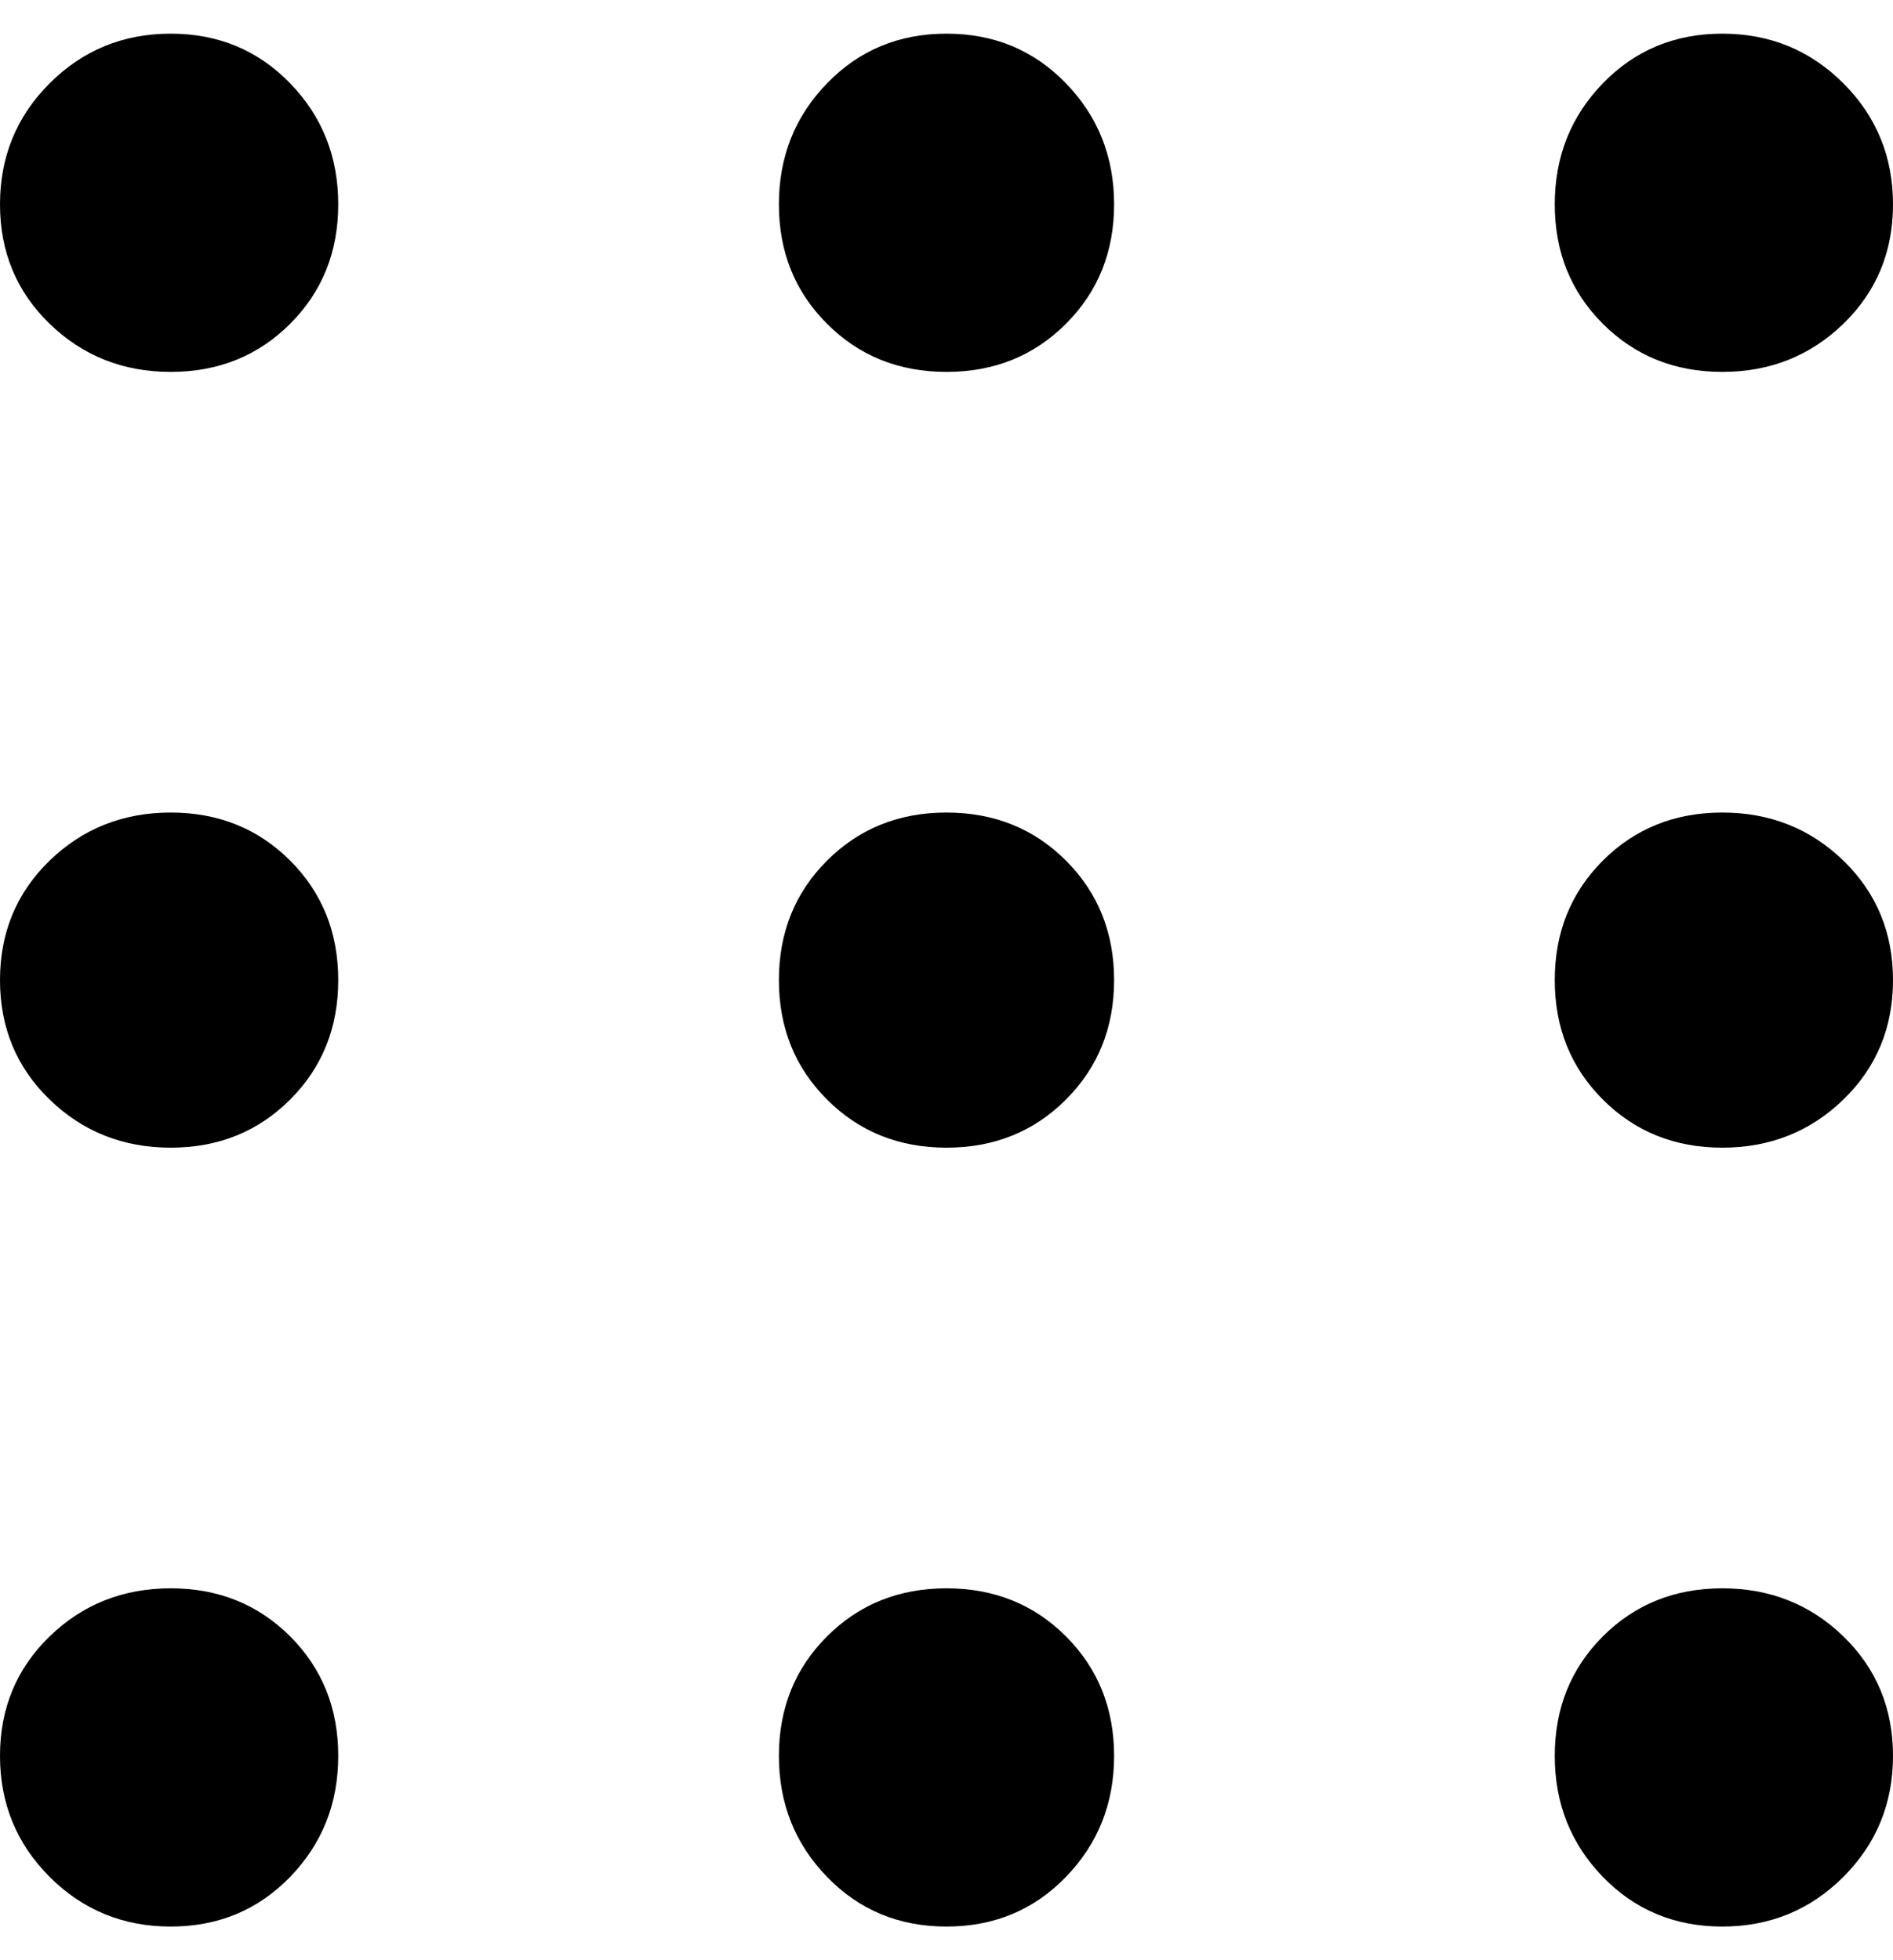 <svg width="28" height="29" viewBox="0 0 28 29" fill="none" xmlns="http://www.w3.org/2000/svg">
<path d="M2.525 28.502C1.821 28.502 1.224 28.257 0.734 27.767C0.245 27.277 0 26.681 0 25.977C0 25.273 0.245 24.684 0.734 24.209C1.224 23.735 1.821 23.498 2.525 23.498C3.228 23.498 3.817 23.735 4.292 24.209C4.766 24.684 5.003 25.273 5.003 25.977C5.003 26.681 4.766 27.277 4.292 27.767C3.817 28.257 3.228 28.502 2.525 28.502ZM14 28.502C13.296 28.502 12.707 28.257 12.233 27.767C11.758 27.277 11.521 26.681 11.521 25.977C11.521 25.273 11.758 24.684 12.233 24.209C12.707 23.735 13.296 23.498 14 23.498C14.704 23.498 15.293 23.735 15.767 24.209C16.241 24.684 16.479 25.273 16.479 25.977C16.479 26.681 16.241 27.277 15.767 27.767C15.293 28.257 14.704 28.502 14 28.502ZM25.475 28.502C24.772 28.502 24.183 28.257 23.708 27.767C23.234 27.277 22.997 26.681 22.997 25.977C22.997 25.273 23.234 24.684 23.708 24.209C24.183 23.735 24.772 23.498 25.475 23.498C26.179 23.498 26.776 23.735 27.266 24.209C27.755 24.684 28 25.273 28 25.977C28 26.681 27.755 27.277 27.266 27.767C26.776 28.257 26.179 28.502 25.475 28.502ZM2.525 16.979C1.821 16.979 1.224 16.742 0.734 16.267C0.245 15.793 0 15.204 0 14.5C0 13.796 0.245 13.207 0.734 12.732C1.224 12.258 1.821 12.021 2.525 12.021C3.228 12.021 3.817 12.258 4.292 12.732C4.766 13.207 5.003 13.796 5.003 14.5C5.003 15.204 4.766 15.793 4.292 16.267C3.817 16.742 3.228 16.979 2.525 16.979ZM14 16.979C13.296 16.979 12.707 16.742 12.233 16.267C11.758 15.793 11.521 15.204 11.521 14.5C11.521 13.796 11.758 13.207 12.233 12.732C12.707 12.258 13.296 12.021 14 12.021C14.704 12.021 15.293 12.258 15.767 12.732C16.241 13.207 16.479 13.796 16.479 14.5C16.479 15.204 16.241 15.793 15.767 16.267C15.293 16.742 14.704 16.979 14 16.979ZM25.475 16.979C24.772 16.979 24.183 16.742 23.708 16.267C23.234 15.793 22.997 15.204 22.997 14.5C22.997 13.796 23.234 13.207 23.708 12.732C24.183 12.258 24.772 12.021 25.475 12.021C26.179 12.021 26.776 12.258 27.266 12.732C27.755 13.207 28 13.796 28 14.5C28 15.204 27.755 15.793 27.266 16.267C26.776 16.742 26.179 16.979 25.475 16.979ZM2.525 5.502C1.821 5.502 1.224 5.265 0.734 4.79C0.245 4.316 0 3.727 0 3.023C0 2.319 0.245 1.722 0.734 1.233C1.224 0.743 1.821 0.498 2.525 0.498C3.228 0.498 3.817 0.743 4.292 1.233C4.766 1.722 5.003 2.319 5.003 3.023C5.003 3.727 4.766 4.316 4.292 4.79C3.817 5.265 3.228 5.502 2.525 5.502ZM14 5.502C13.296 5.502 12.707 5.265 12.233 4.79C11.758 4.316 11.521 3.727 11.521 3.023C11.521 2.319 11.758 1.722 12.233 1.233C12.707 0.743 13.296 0.498 14 0.498C14.704 0.498 15.293 0.743 15.767 1.233C16.241 1.722 16.479 2.319 16.479 3.023C16.479 3.727 16.241 4.316 15.767 4.79C15.293 5.265 14.704 5.502 14 5.502ZM25.475 5.502C24.772 5.502 24.183 5.265 23.708 4.79C23.234 4.316 22.997 3.727 22.997 3.023C22.997 2.319 23.234 1.722 23.708 1.233C24.183 0.743 24.772 0.498 25.475 0.498C26.179 0.498 26.776 0.743 27.266 1.233C27.755 1.722 28 2.319 28 3.023C28 3.727 27.755 4.316 27.266 4.79C26.776 5.265 26.179 5.502 25.475 5.502Z" fill="black"/>
</svg>

